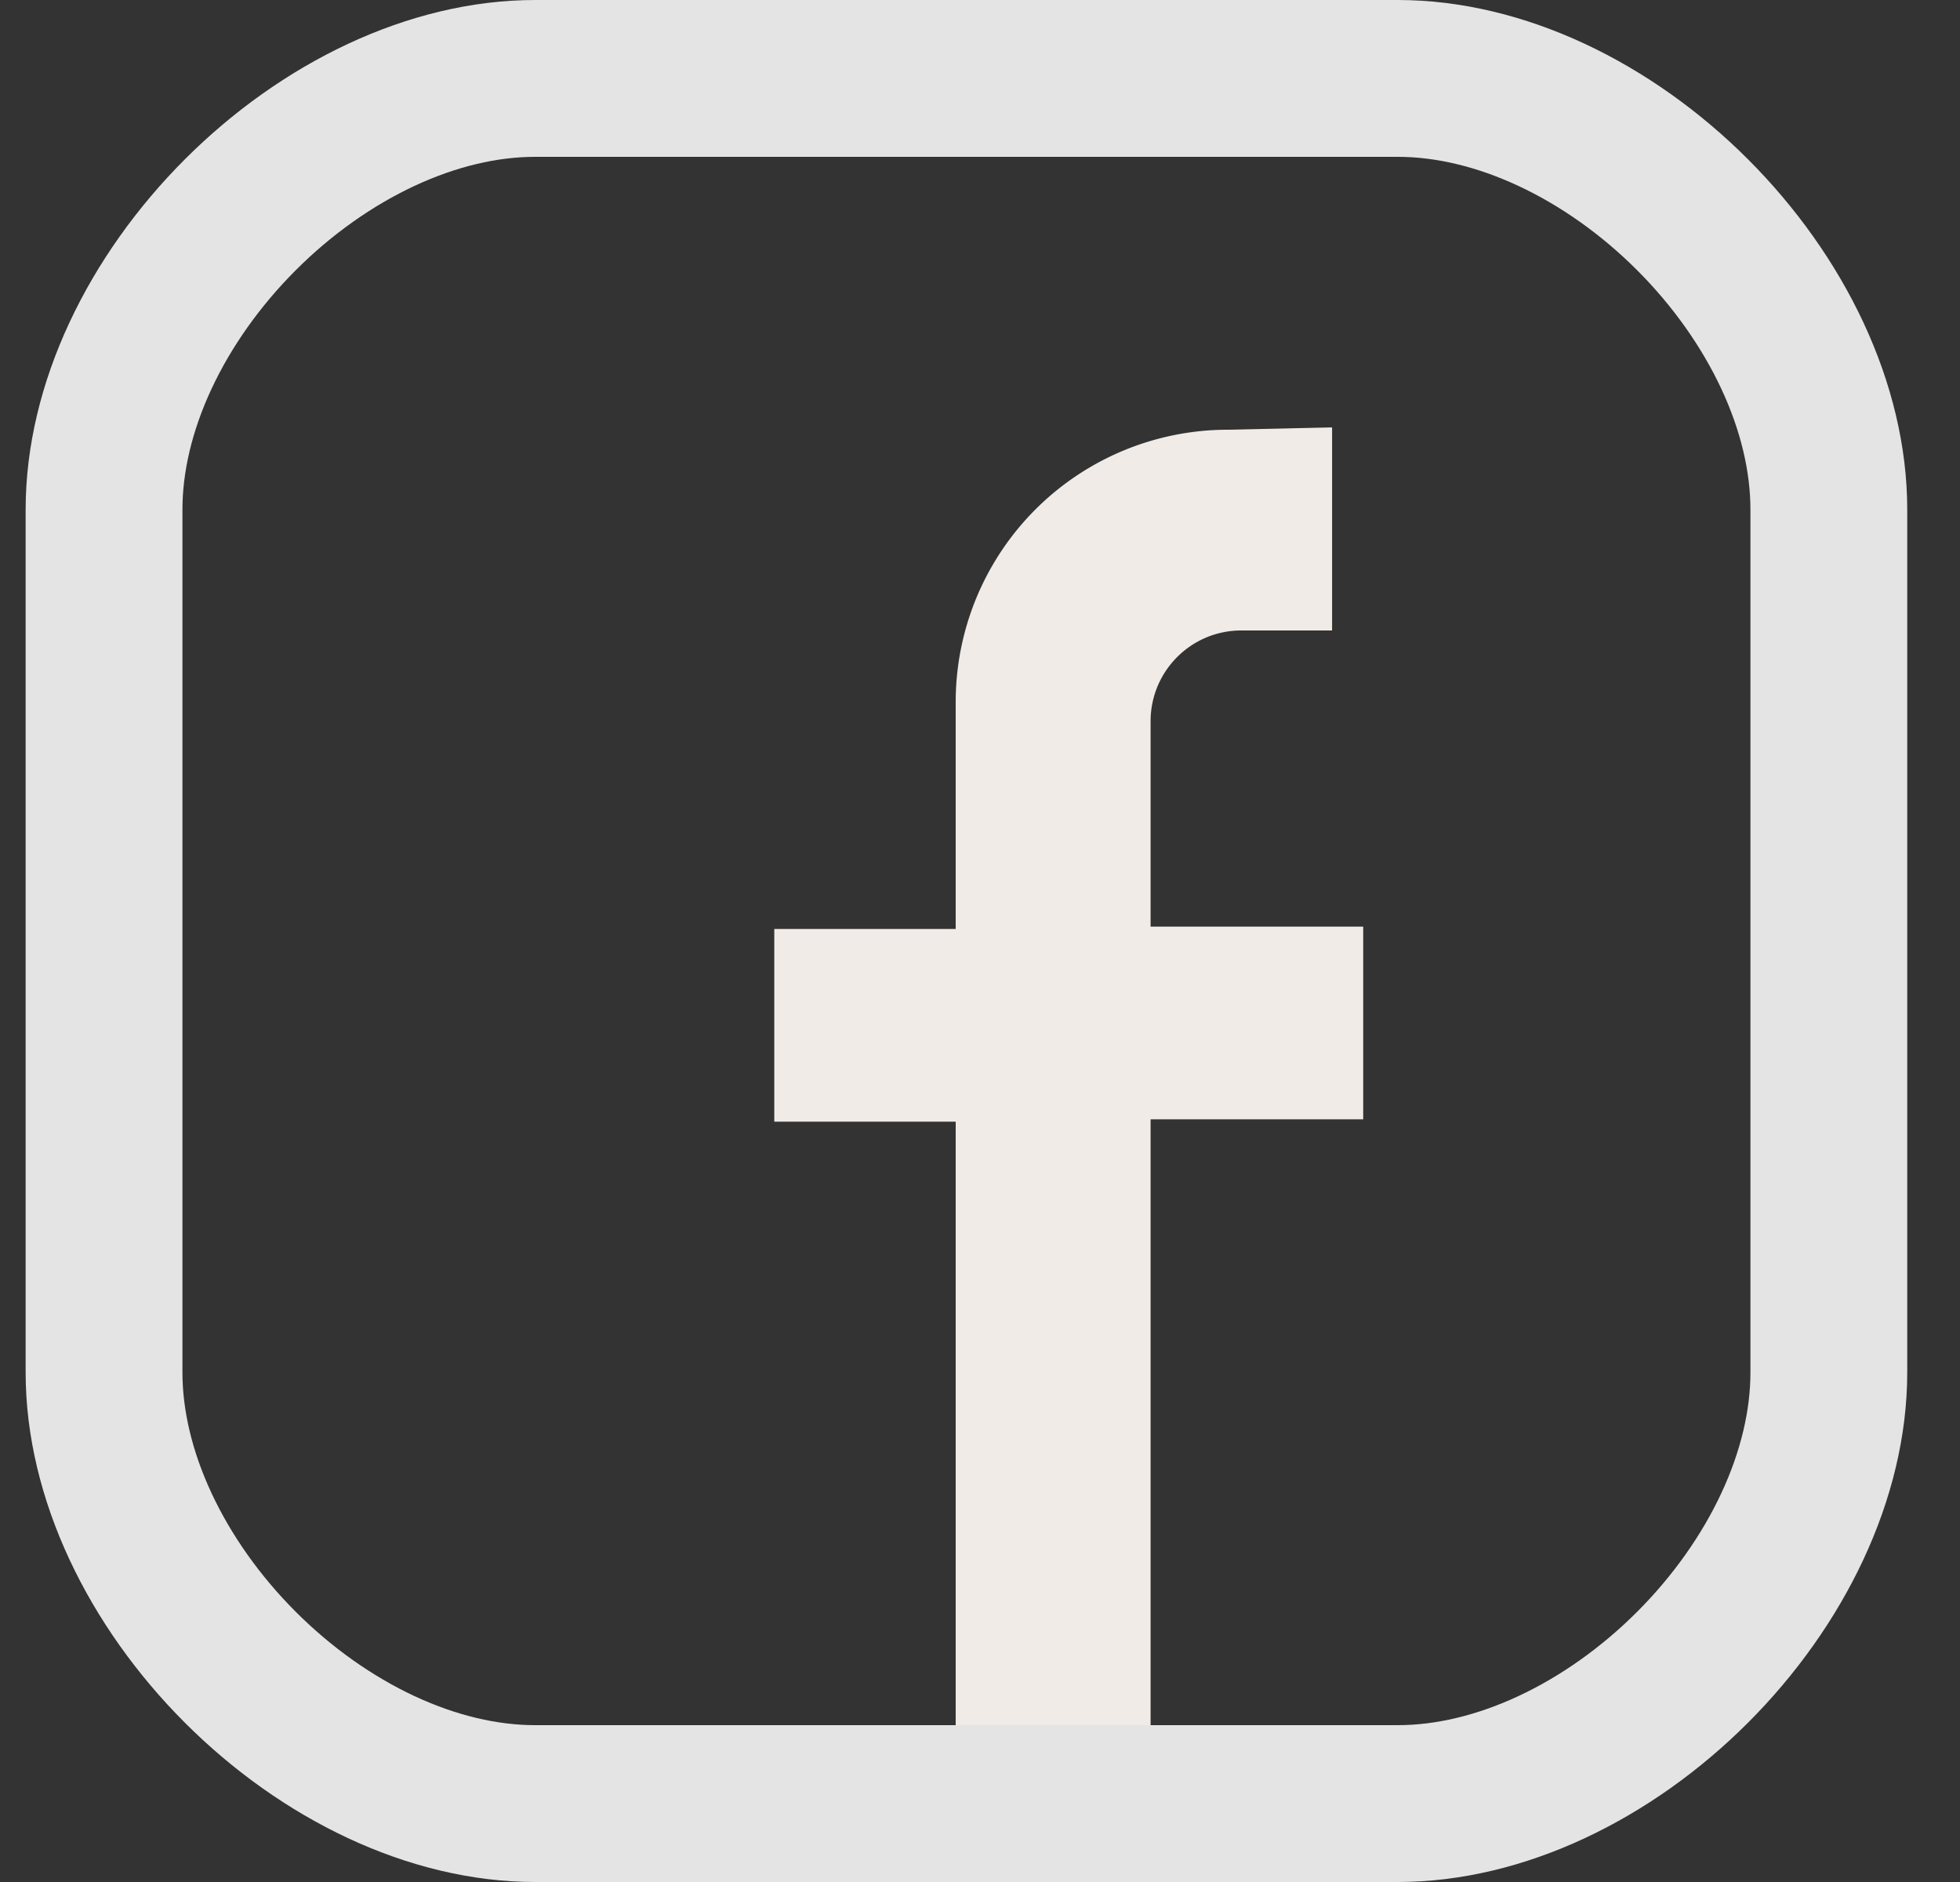 <svg xmlns="http://www.w3.org/2000/svg" width="25" height="24" viewBox="0 0 25 24"><rect x="0" y="0" width="25" height="24" fill="#333333" stroke="none"/><defs><clipPath id="yyxea"><path fill="#fff" d="M.327 6.5c0-3.25 3.25-6.5 6.5-6.5h11c3.25 0 6.5 3.25 6.5 6.5v11c0 3.25-3.25 6.5-6.5 6.5h-11c-3.25 0-6.5-3.25-6.5-6.5z"/></clipPath></defs><g><g><g><g><g><path fill="#f1ebe7" d="M14.676 11.817v-2.62c0-.639.518-1.157 1.157-1.157h1.158V5.45l-1.328.03a3.472 3.472 0 0 0-3.473 3.473v2.894H9.876v2.457h2.314v9.697l2.486-.03v-9.697h2.712v-2.457z"/></g></g></g><g><path fill="none" stroke="#e4e4e4" stroke-miterlimit="50" stroke-width="4" d="M.327 6.5c0-3.25 3.25-6.5 6.5-6.5h11c3.25 0 6.5 3.25 6.5 6.5v11c0 3.25-3.25 6.5-6.5 6.5h-11c-3.25 0-6.5-3.25-6.5-6.5z" clip-path="url(&quot;#yyxea&quot;)"/></g></g></g></svg>